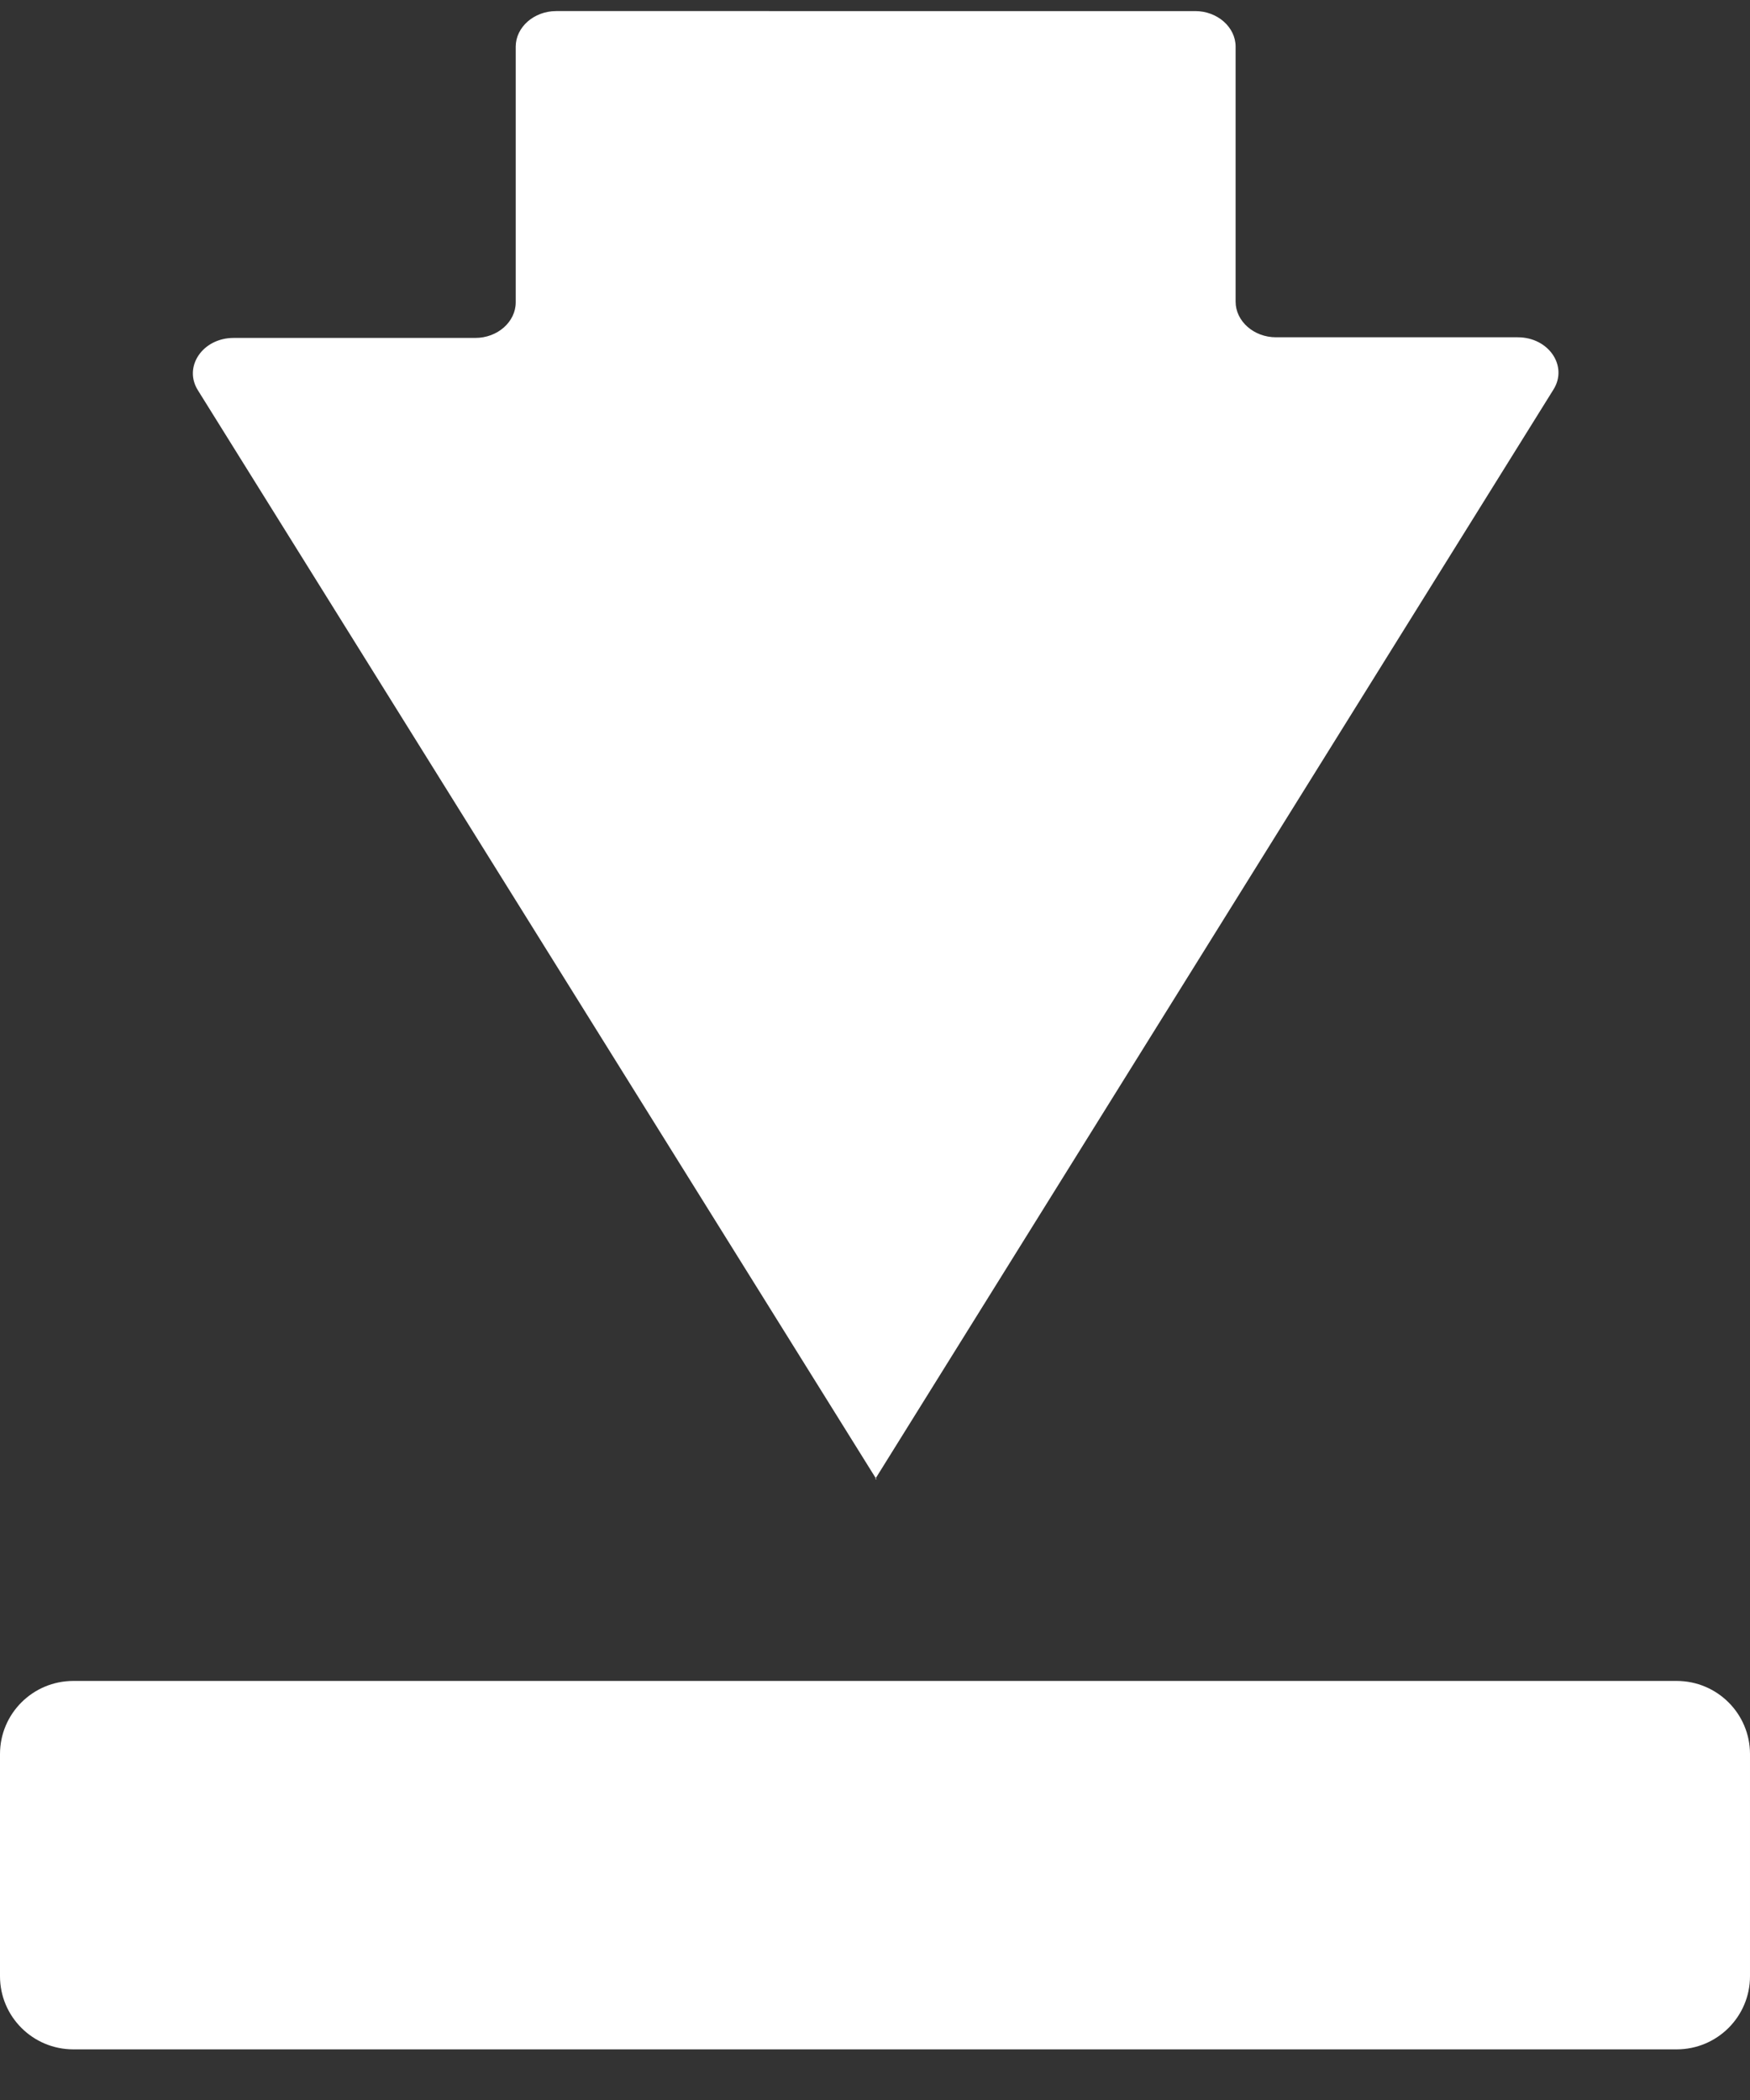 <svg width="30" height="36" fill="none" xmlns="http://www.w3.org/2000/svg"><rect width="100%" height="100%" fill="#333333" stroke="none"/><g clip-path="url(#clip0_572_492)" fill="#fff"><path d="M28.742 28.816H1.258C.563 28.816 0 29.377 0 30.07v3.808c0 .693.563 1.254 1.258 1.254h27.484c.695 0 1.258-.561 1.258-1.254V30.07c0-.693-.563-1.254-1.258-1.254zm-13.737-3.463L26.63 6.679c.254-.403-.08-.897-.612-.897h-4.144c-.38 0-.692-.276-.692-.61V.8c0-.334-.312-.61-.693-.61H9.534c-.38 0-.693.276-.693.61v4.383c0 .334-.311.61-.692.61H4.005c-.531 0-.866.495-.612.898l11.635 18.673-.023-.011z"/></g><defs><clipPath id="clip0_572_492"><path fill="#fff" transform="translate(0 .19)" d="M0 0h30v35H0z"/></clipPath></defs></svg>